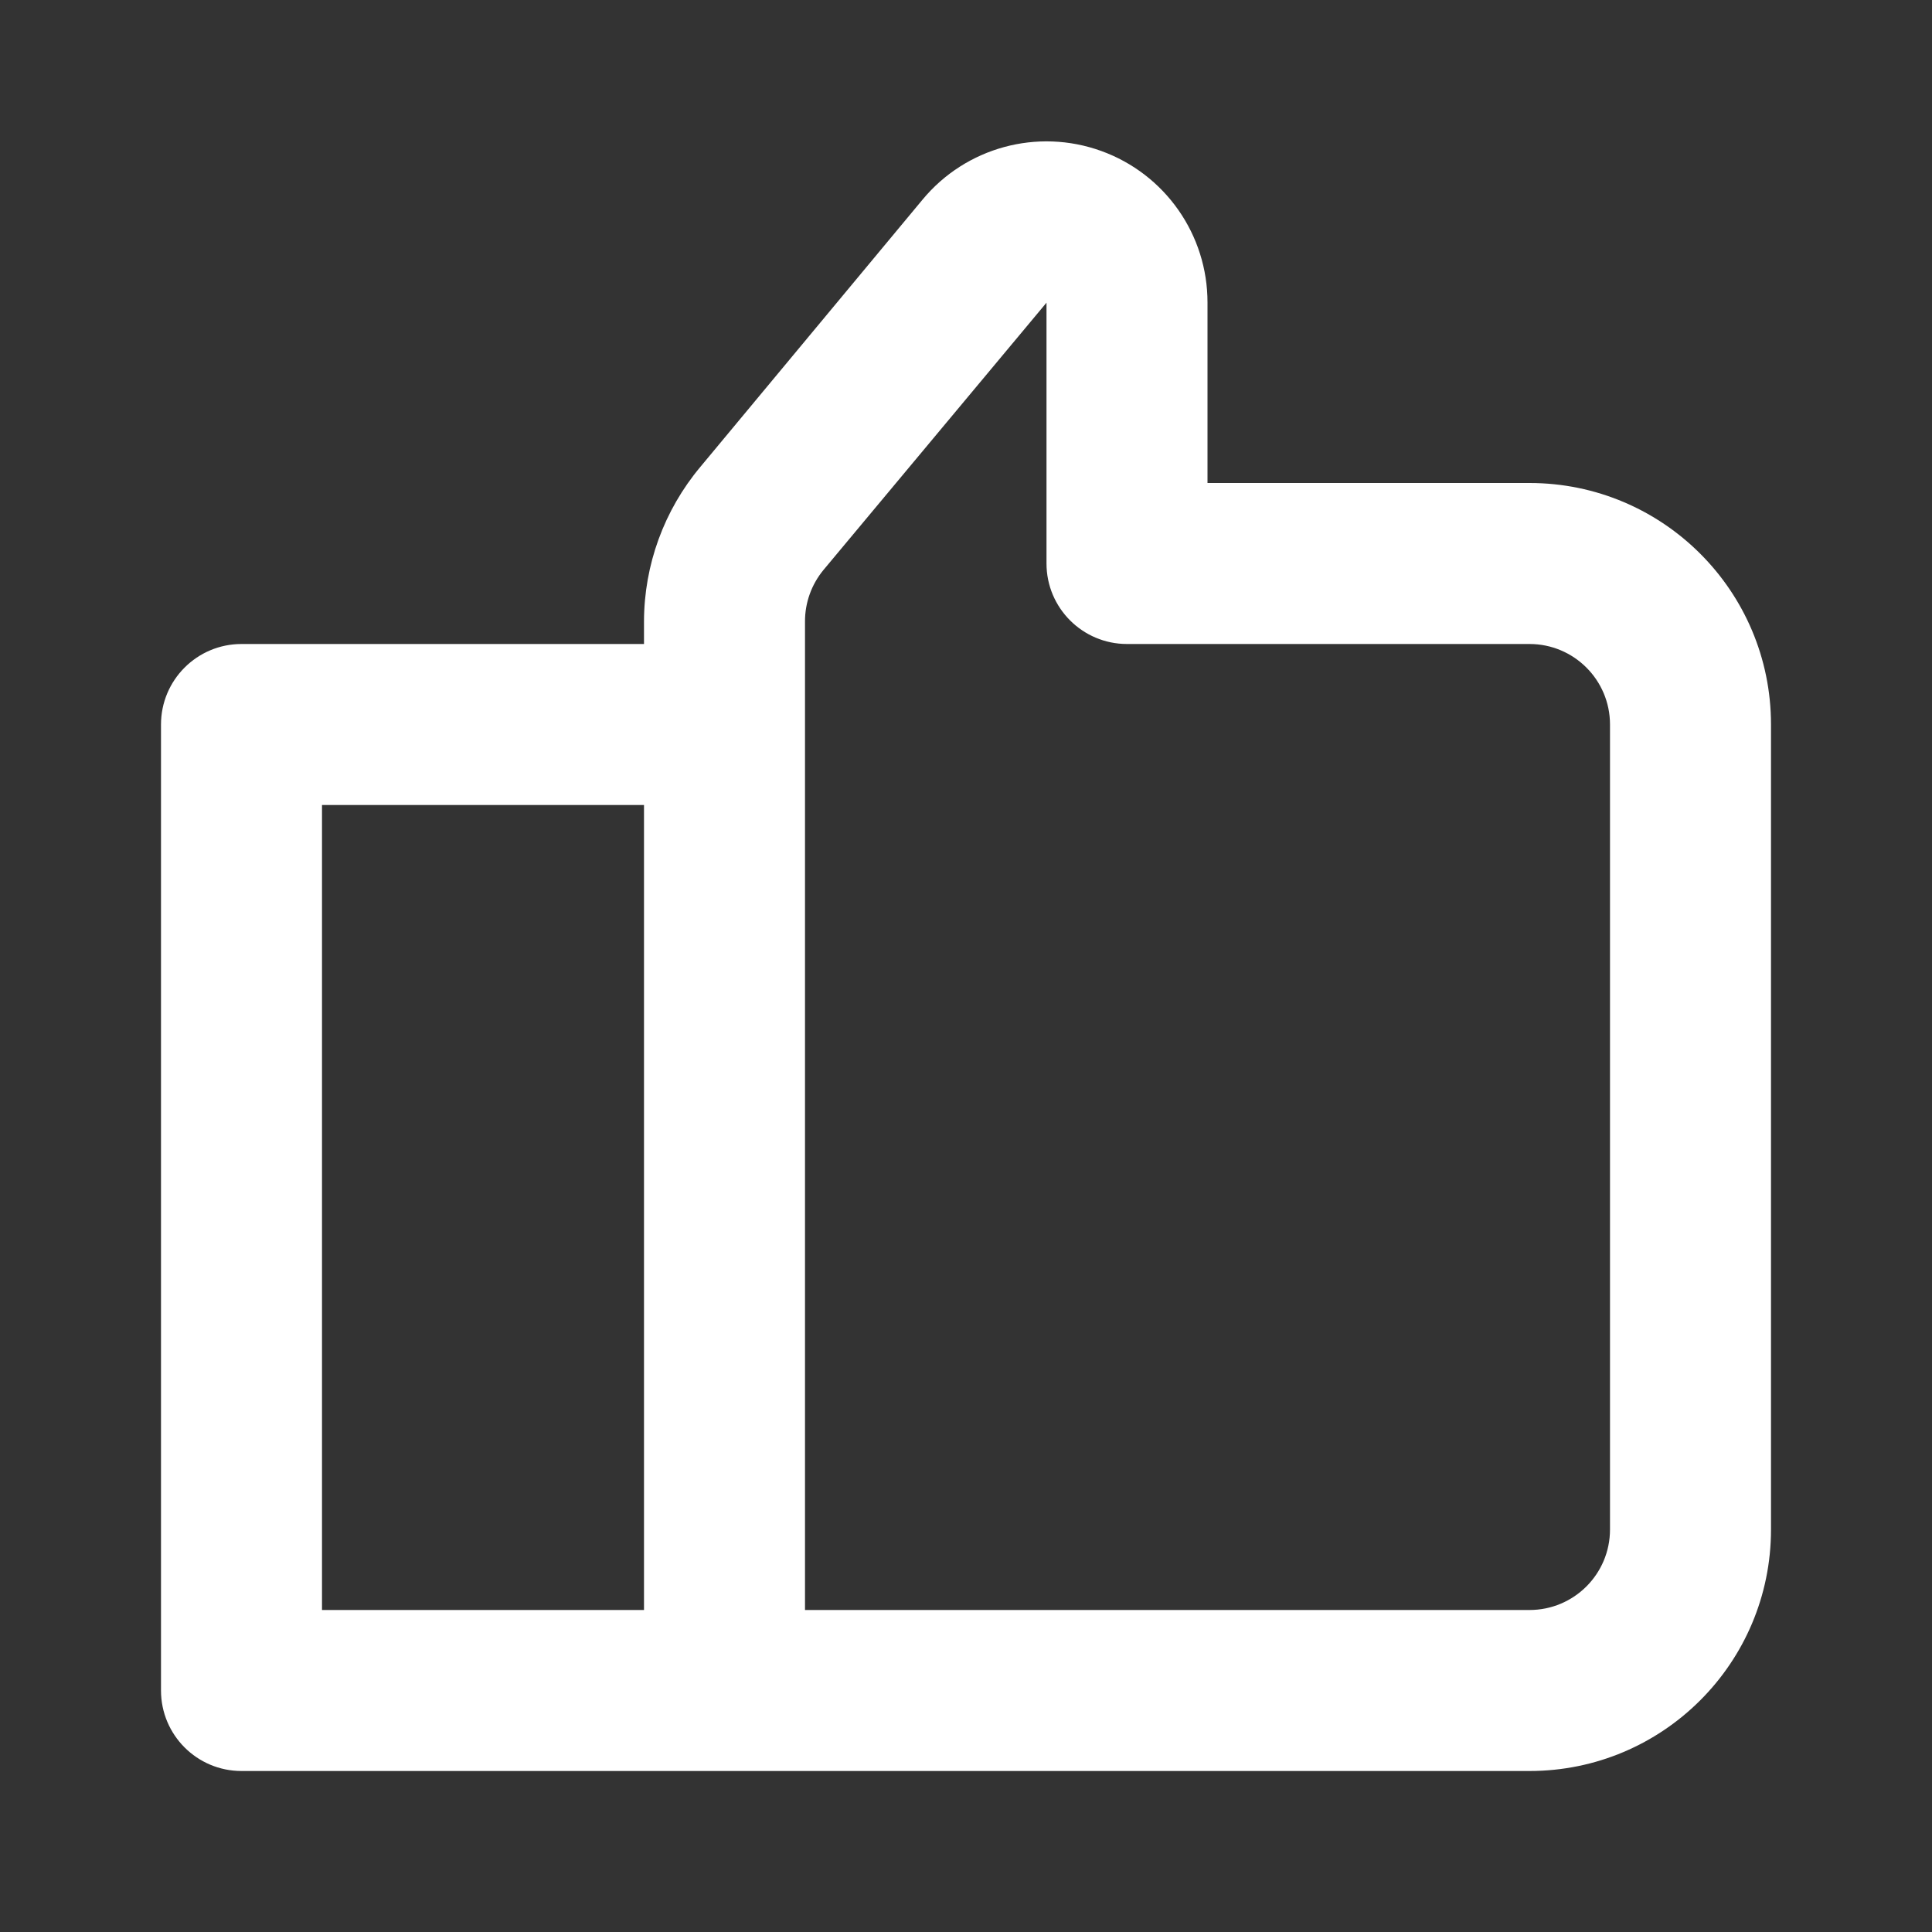 <svg width="42" height="42" viewBox="0 0 42 42" fill="none" xmlns="http://www.w3.org/2000/svg">
<rect x="0" y="0" width="42" height="42" fill="#333333" stroke="none"/>
<path fill-rule="evenodd" clip-rule="evenodd" d="M33.25 10.5H26.25V6.58C26.253 5.103 25.329 3.784 23.94 3.282C22.552 2.78 20.997 3.203 20.055 4.34L15.225 10.15C14.436 11.092 14.002 12.281 14 13.51V14H5.25C4.284 14 3.5 14.784 3.5 15.75V36.75C3.5 37.717 4.284 38.5 5.25 38.5H33.25C36.15 38.5 38.5 36.15 38.5 33.25V15.75C38.5 12.851 36.15 10.5 33.25 10.5ZM7 17.5H14V35H7V17.5ZM33.25 35C34.217 35 35 34.217 35 33.25V15.75C35 14.784 34.217 14 33.25 14H24.5C23.534 14 22.75 13.216 22.75 12.25V6.58L17.902 12.39C17.642 12.705 17.499 13.101 17.5 13.51V35H33.25Z" fill="white"/>
</svg>

